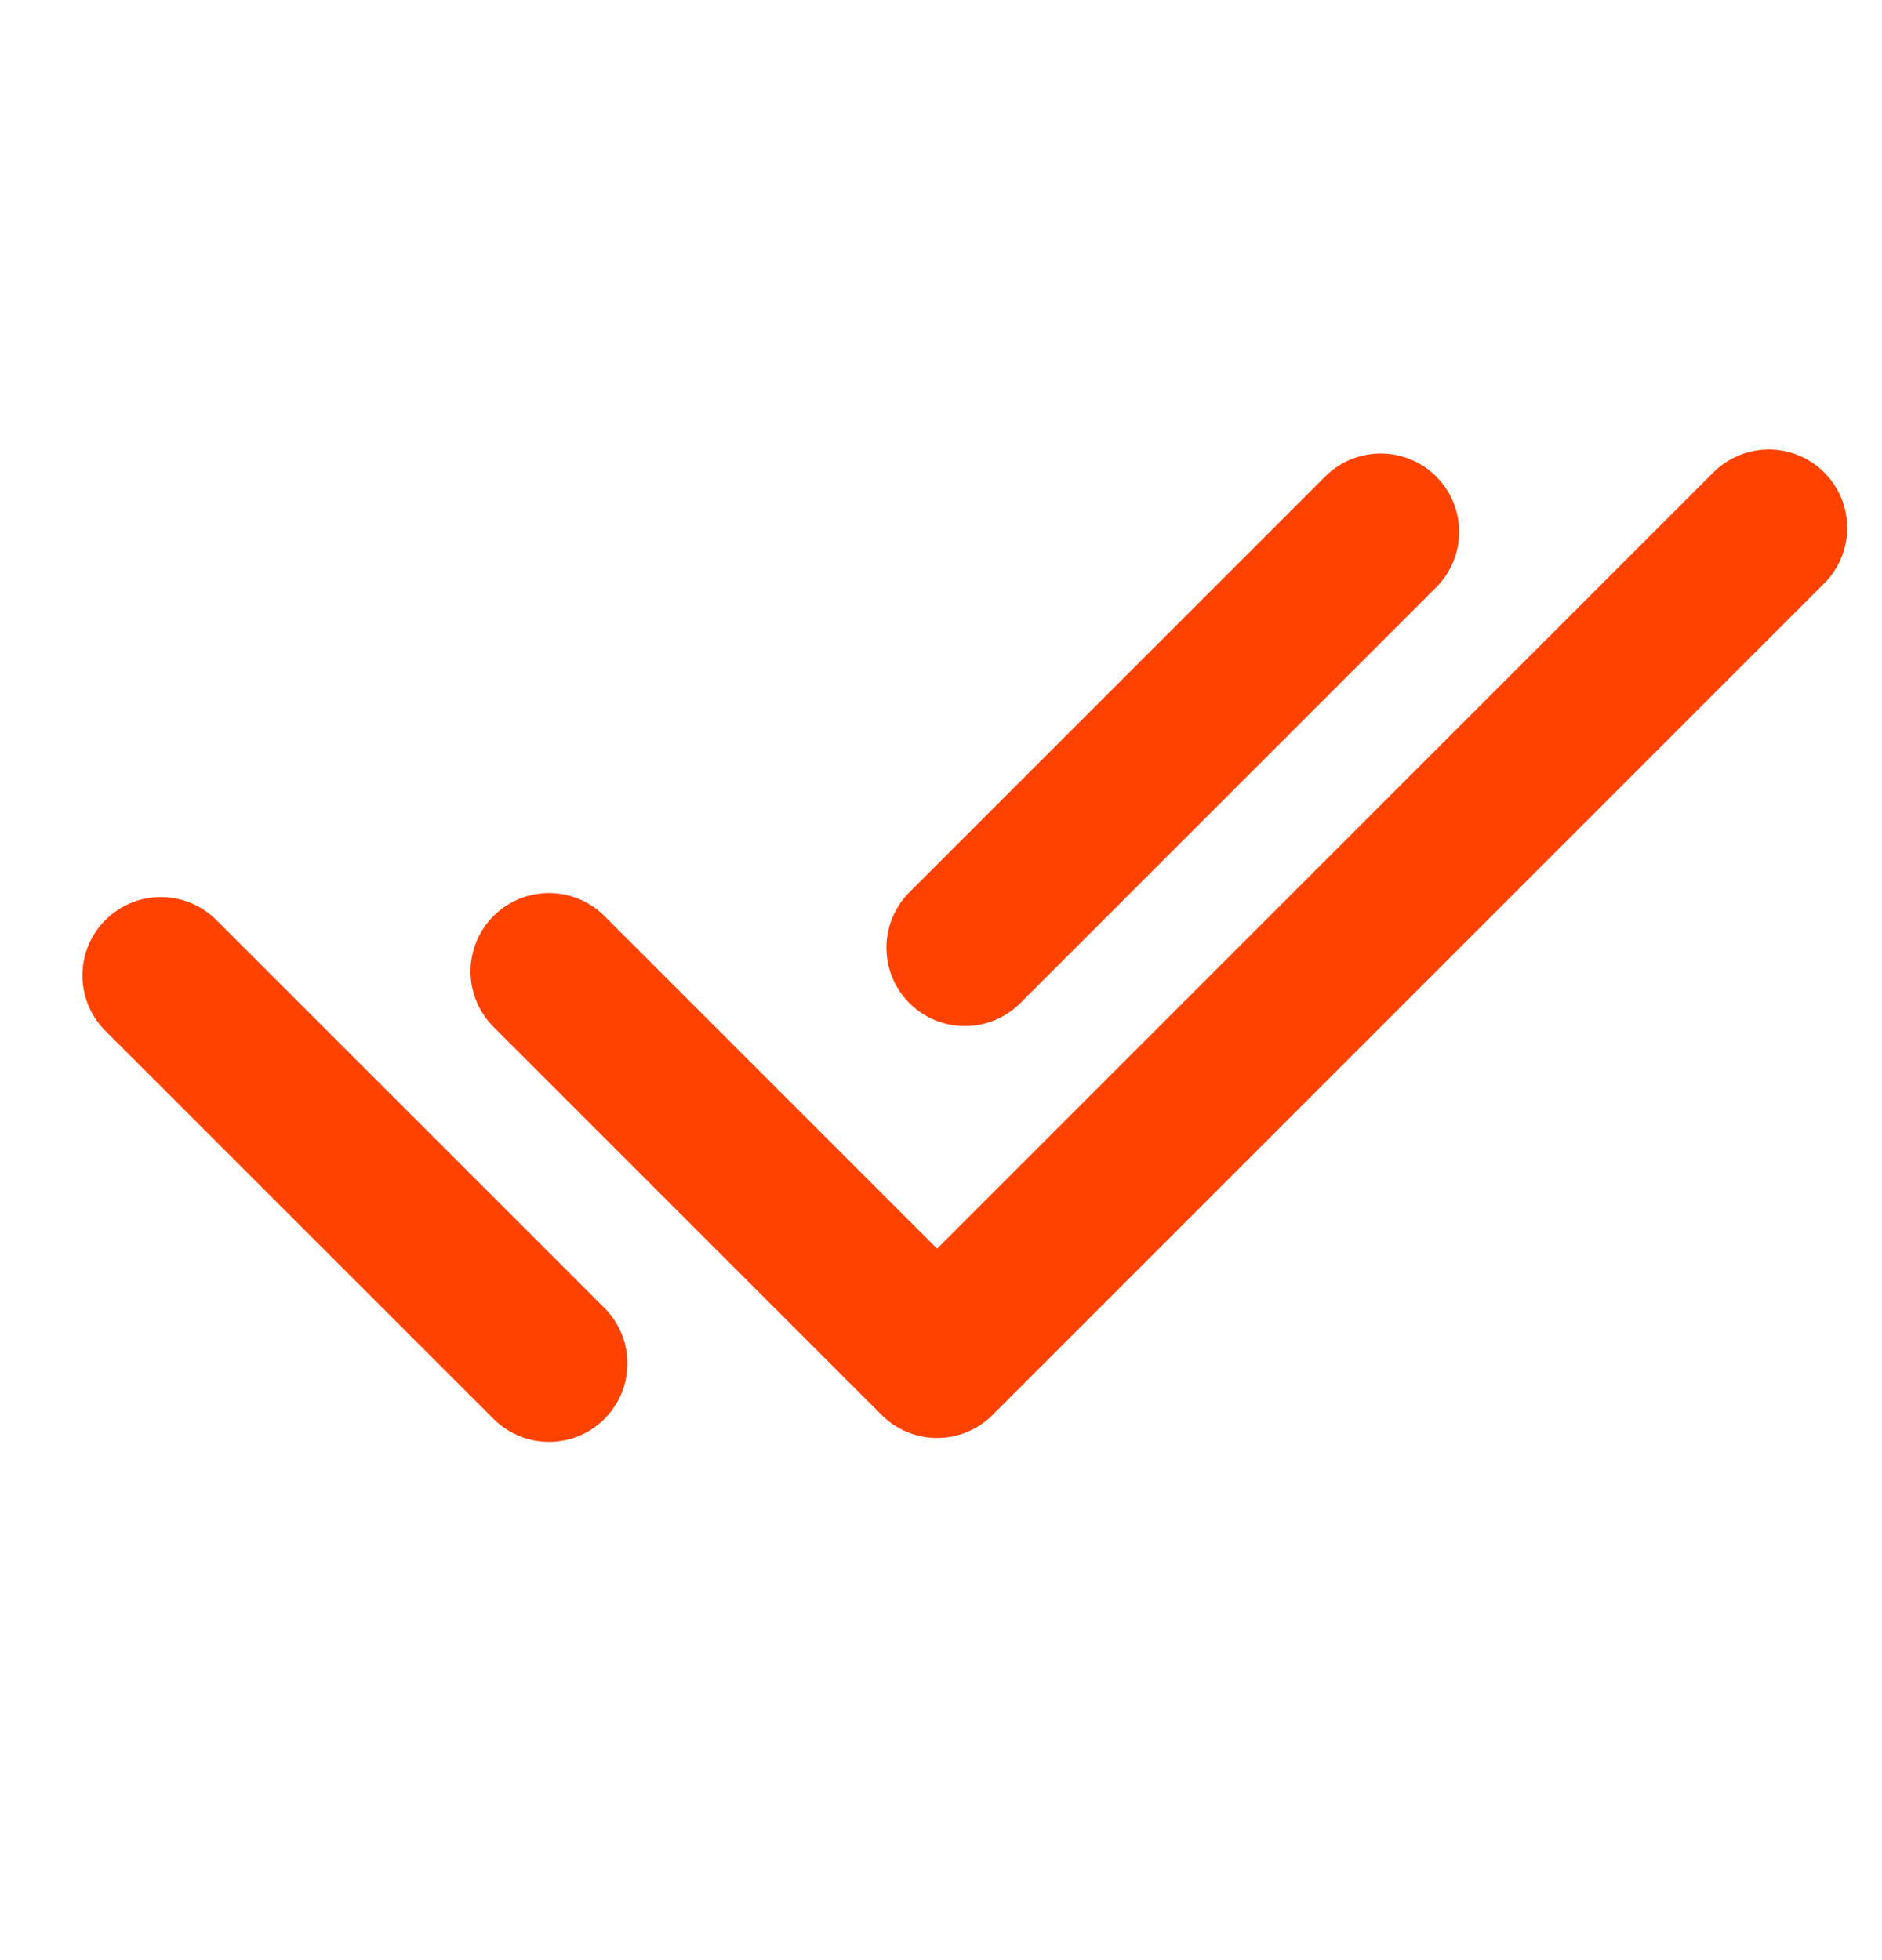 <svg xmlns="http://www.w3.org/2000/svg" width="24" height="25" viewBox="0 0 24 25" fill="none"><path d="M7 12.39L11.95 17.34L22.556 6.733" stroke="#FF4200" stroke-width="2" stroke-linecap="round" stroke-linejoin="round"></path><path d="M2.051 12.441L7.001 17.39M12.304 12.087L17.607 6.784" stroke="#FF4200" stroke-width="2" stroke-linecap="round" stroke-linejoin="round"></path></svg>
